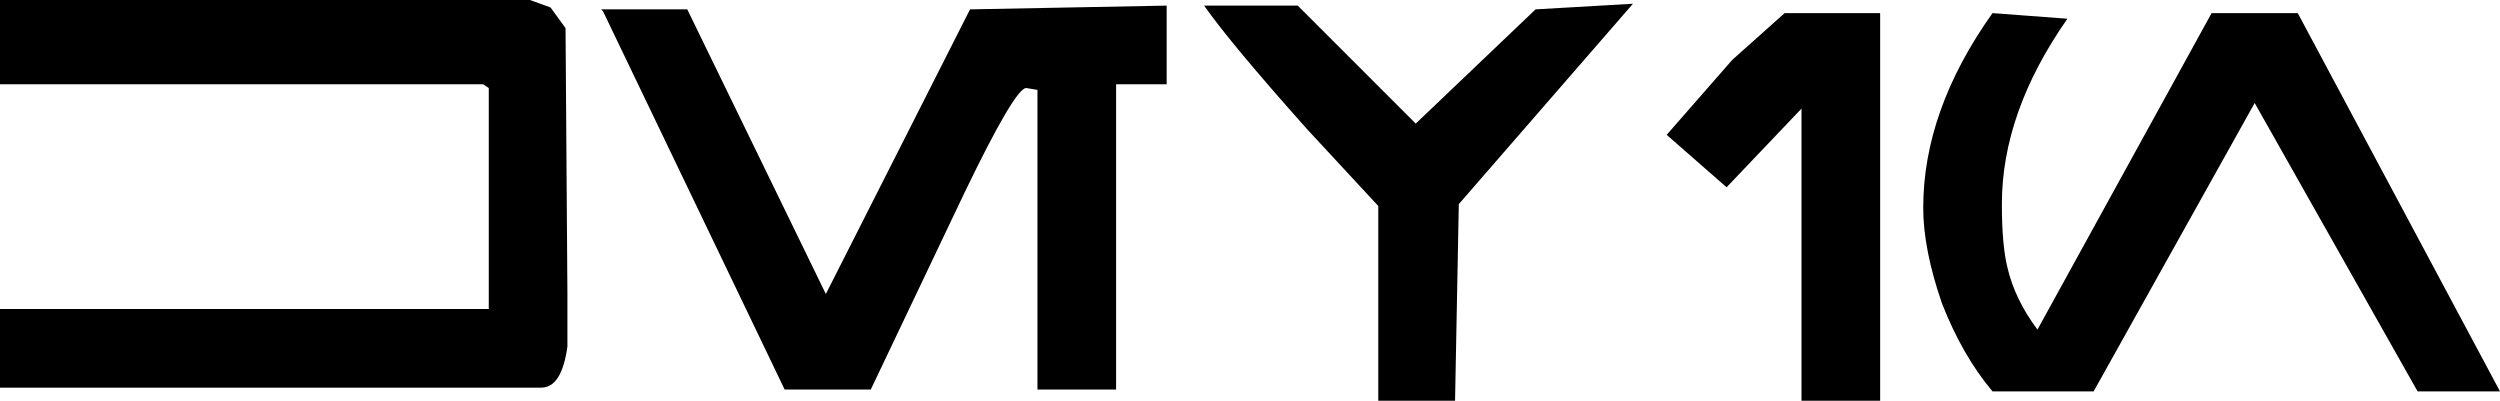 <?xml version="1.0" encoding="UTF-8" standalone="no"?>
<svg xmlns:xlink="http://www.w3.org/1999/xlink" height="10.7px" width="66.75px" xmlns="http://www.w3.org/2000/svg">
  <g transform="matrix(1.0, 0.0, 0.0, 1.0, 30.35, 24.1)">
    <path d="M15.75 -19.1 L14.95 -19.8 14.15 -20.5 15.9 -22.5 17.3 -23.75 19.85 -23.75 19.85 -13.4 17.75 -13.4 17.75 -21.2 15.75 -19.1 M13.25 -24.0 L8.6 -18.65 8.5 -13.4 6.45 -13.4 6.45 -18.6 4.55 -20.65 Q2.5 -22.95 1.8 -23.95 L4.3 -23.95 7.45 -20.8 10.65 -23.85 13.25 -24.0 M0.8 -21.85 L-0.55 -21.85 -0.55 -13.7 -2.65 -13.7 -2.65 -21.7 -2.95 -21.75 Q-3.25 -21.75 -4.6 -18.95 L-7.1 -13.7 -9.4 -13.7 -14.25 -23.8 -14.3 -23.85 -12.0 -23.85 -8.3 -16.25 -4.45 -23.85 0.8 -23.95 0.8 -21.85 M36.4 -13.65 L34.2 -13.65 29.85 -21.35 25.55 -13.65 22.85 -13.65 Q22.05 -14.6 21.5 -16.0 21.0 -17.45 21.0 -18.55 21.0 -21.15 22.85 -23.75 L24.85 -23.6 Q23.1 -21.1 23.1 -18.65 23.1 -17.55 23.25 -16.95 23.45 -16.1 24.05 -15.3 L28.7 -23.75 31.0 -23.75 36.4 -13.65 M-30.35 -24.1 L-16.2 -24.1 -15.65 -23.9 -15.25 -23.35 -15.2 -16.25 -15.2 -14.85 Q-15.35 -13.75 -15.9 -13.75 L-30.35 -13.75 -30.35 -15.85 -17.3 -15.85 -17.3 -21.75 -17.45 -21.85 -30.35 -21.85 -30.35 -24.1" fill="#000000" fill-rule="evenodd" stroke="none"/>
  </g>
</svg>
